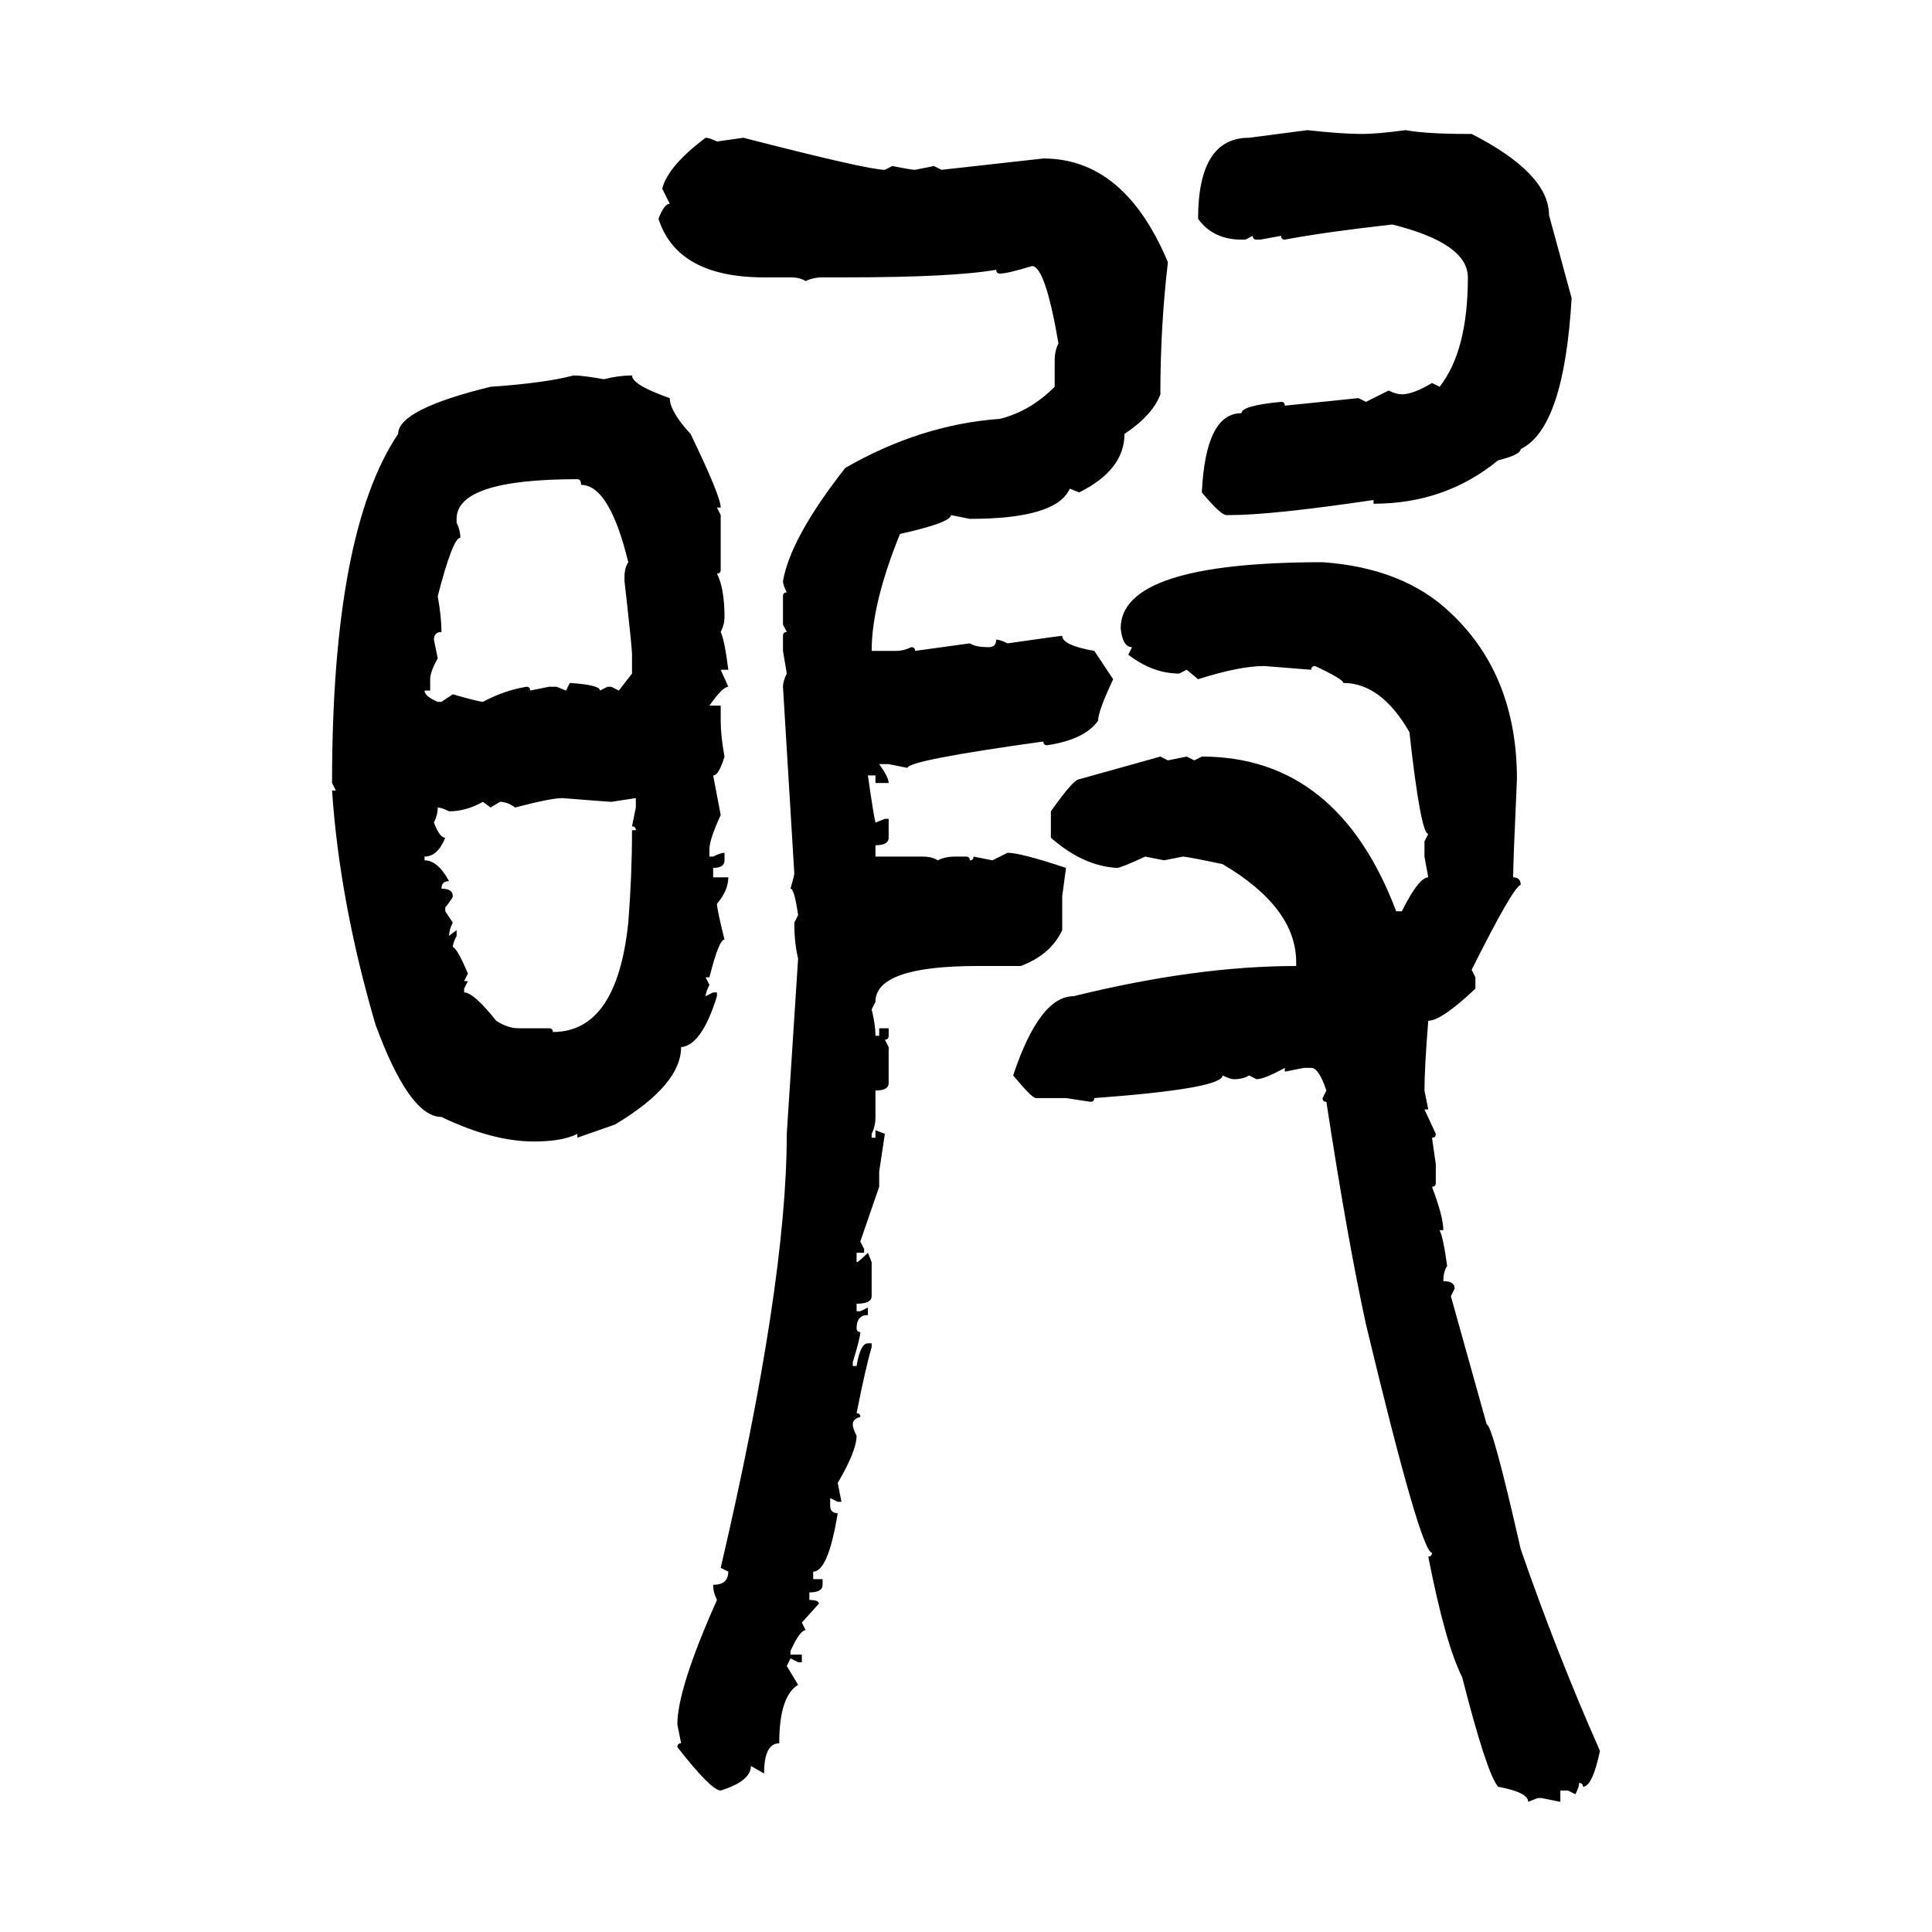 <svg xmlns="http://www.w3.org/2000/svg" xmlns:xlink="http://www.w3.org/1999/xlink" width="300" height="300"><path d="M193.95 21.39L203.03 20.21Q208.30 20.80 211.52 20.80L211.52 20.80Q213.87 20.80 218.26 20.21L218.26 20.21Q221.48 20.80 227.93 20.80L227.93 20.80L228.52 20.80Q240.53 26.95 240.53 33.40L240.53 33.40L244.04 46.29Q242.87 66.50 236.13 69.73L236.13 69.73Q236.13 70.61 232.62 71.48L232.62 71.48Q224.41 78.22 213.28 78.22L213.28 78.22L213.28 77.64Q197.46 79.98 191.02 79.98L191.02 79.98L190.43 79.98Q189.55 79.98 186.62 76.46L186.62 76.46Q187.21 64.16 192.77 64.16L192.77 64.16Q192.77 62.99 198.93 62.40L198.93 62.40Q199.51 62.40 199.51 62.99L199.51 62.99L210.94 61.82L212.11 62.40L215.63 60.64Q216.80 61.23 217.68 61.23L217.68 61.23Q219.43 61.23 222.36 59.47L222.36 59.47L223.54 60.06Q227.93 54.49 227.93 43.07L227.93 43.07Q227.93 37.79 216.21 34.86L216.21 34.86Q205.66 36.04 199.51 37.21L199.51 37.21Q198.93 37.21 198.93 36.62L198.93 36.62L195.70 37.21L195.12 37.21Q194.53 37.21 194.53 36.62L194.53 36.62L193.36 37.21L192.77 37.21Q188.38 37.21 186.04 33.98L186.04 33.98Q186.04 21.39 193.95 21.39L193.95 21.39ZM109.57 21.39L109.57 21.39Q110.16 21.39 111.33 21.97L111.33 21.97L115.43 21.39Q134.77 26.37 137.40 26.37L137.40 26.37L138.57 25.78Q141.50 26.37 142.09 26.37L142.09 26.37L145.02 25.78L146.19 26.37L162.01 24.61Q174.61 24.61 181.35 40.72L181.35 40.72Q180.18 50.68 180.18 61.23L180.18 61.23Q179.00 64.45 174.61 67.38L174.61 67.38Q174.61 72.95 167.58 76.46L167.58 76.46L166.11 75.88Q164.06 80.57 150.59 80.57L150.59 80.57L147.66 79.98Q147.66 81.15 139.75 82.91L139.75 82.91Q135.35 93.75 135.35 101.07L135.35 101.07L139.16 101.07Q140.33 101.07 141.50 100.49L141.50 100.49Q142.09 100.49 142.09 101.07L142.09 101.07L150.59 99.90Q151.46 100.49 153.52 100.49L153.52 100.49Q154.69 100.49 154.69 99.32L154.69 99.32Q155.27 99.32 156.45 99.90L156.45 99.90Q164.65 98.73 164.94 98.73L164.94 98.73Q164.94 100.20 169.92 101.07L169.92 101.07L172.85 105.47Q170.51 110.45 170.51 111.91L170.51 111.91Q168.46 114.84 162.60 115.72L162.60 115.72Q162.01 115.72 162.01 115.14L162.01 115.14Q140.92 118.07 140.92 119.24L140.92 119.24L137.99 118.65L136.52 118.65Q137.99 120.70 137.99 121.58L137.99 121.58L135.94 121.58L135.94 120.41L134.77 120.41Q135.64 126.56 135.94 127.73L135.94 127.73L137.40 127.15L137.99 127.15L137.99 130.08Q137.99 131.25 135.94 131.25L135.94 131.25L135.94 133.01L143.26 133.01Q144.73 133.01 145.61 133.59L145.61 133.59Q146.78 133.01 148.24 133.01L148.24 133.01L150 133.01Q150.59 133.01 150.59 133.59L150.59 133.59Q151.17 133.59 151.17 133.01L151.17 133.01L154.10 133.59L156.45 132.42Q158.50 132.42 165.53 134.77L165.53 134.77L164.94 139.16L164.94 144.43Q163.18 148.24 158.50 150L158.50 150L151.76 150Q135.94 150 135.94 155.57L135.94 155.57L135.35 156.74Q135.94 159.08 135.94 160.84L135.94 160.84L136.52 160.84L136.52 159.67L137.99 159.67L137.99 160.84Q137.99 161.43 137.40 161.43L137.40 161.43L137.99 162.60L137.99 168.16Q137.99 169.34 135.94 169.34L135.94 169.34L135.94 173.44Q135.94 174.90 135.35 176.07L135.35 176.07L135.35 176.66L135.94 176.66L135.94 175.49L137.40 176.07L136.52 181.93L136.52 184.28L133.59 192.77L134.18 193.95L134.18 194.53L133.01 194.53L133.01 196.00Q133.30 196.00 134.77 194.53L134.77 194.53L135.35 196.00L135.35 201.27Q135.35 202.44 133.01 202.44L133.01 202.44L133.01 203.61L133.59 203.61L134.77 203.03L134.77 204.20Q133.01 204.20 133.01 206.25L133.01 206.25Q133.01 206.84 133.59 206.84L133.59 206.84Q133.59 207.71 132.42 211.52L132.42 211.52L132.42 212.11L133.01 212.11Q133.59 208.59 134.77 208.59L134.77 208.59L135.35 208.59L135.35 209.18Q134.47 212.11 133.01 219.43L133.01 219.43Q133.59 219.43 133.59 220.02L133.59 220.02Q132.42 220.31 132.42 221.19L132.42 221.19Q132.42 221.78 133.01 222.95L133.01 222.95Q133.01 225.29 130.08 230.27L130.08 230.27L130.66 233.20L130.08 233.20L128.91 232.62L128.91 233.79Q128.91 234.96 130.08 234.96L130.08 234.96Q128.61 244.04 126.27 244.04L126.27 244.04L126.27 245.21L127.73 245.21L127.73 246.09Q127.73 247.27 125.68 247.27L125.68 247.27L125.68 248.44Q127.15 248.44 127.15 249.02L127.15 249.02L124.51 251.95L125.10 253.13Q124.22 253.13 122.75 256.35L122.75 256.35L122.75 256.93L124.51 256.93L124.51 258.11L123.93 258.11L122.75 257.52L122.17 258.69L123.93 261.62Q121.00 263.38 121.00 270.70L121.00 270.70Q118.65 270.70 118.65 275.39L118.65 275.39L116.60 274.22Q116.60 276.56 111.91 278.03L111.91 278.03Q110.45 278.03 105.18 271.29L105.18 271.29Q105.18 270.70 105.76 270.70L105.76 270.70L105.18 267.77Q105.18 262.21 111.33 248.44L111.33 248.44Q110.74 247.27 110.74 246.09L110.74 246.09Q113.09 246.09 113.09 244.04L113.09 244.04L111.91 243.46Q122.17 199.51 122.17 176.07L122.17 176.07L123.93 148.83Q123.34 146.48 123.34 143.26L123.34 143.26L123.93 142.09Q123.34 137.99 122.75 137.99L122.75 137.99Q123.34 135.94 123.34 135.64L123.34 135.64L121.58 106.64Q121.58 105.76 122.17 104.59L122.17 104.59L121.58 101.07L121.58 98.73Q121.58 98.14 122.17 98.14L122.17 98.14L121.58 96.97L121.58 92.58Q121.58 91.99 122.17 91.99L122.17 91.99Q121.58 90.82 121.58 90.23L121.58 90.23Q122.75 83.50 131.25 72.66L131.25 72.66Q142.97 65.92 155.27 65.04L155.27 65.04Q159.96 63.87 163.77 60.06L163.77 60.06L163.77 55.96Q163.77 54.49 164.36 53.32L164.36 53.32Q162.30 41.31 160.25 41.31L160.25 41.31Q156.45 42.48 155.27 42.48L155.27 42.48Q154.69 42.48 154.69 41.89L154.69 41.89Q147.95 43.07 131.25 43.07L131.25 43.07L127.73 43.07Q126.27 43.07 125.10 43.65L125.10 43.65Q124.22 43.07 122.75 43.07L122.75 43.07L118.65 43.07Q105.18 43.07 102.25 33.98L102.25 33.98Q103.13 31.64 104.00 31.64L104.00 31.64L102.83 29.30Q103.71 25.78 109.57 21.39ZM89.06 58.30L89.06 58.30Q90.53 58.30 93.75 58.89L93.75 58.89Q96.09 58.30 98.14 58.30L98.14 58.30Q98.14 59.77 104.00 61.82L104.00 61.82Q104.00 63.87 107.23 67.38L107.23 67.38Q111.91 77.05 111.91 78.81L111.91 78.81L111.33 78.81L111.91 79.98L111.91 88.48Q111.91 89.06 111.33 89.06L111.33 89.06Q112.50 91.41 112.50 95.80L112.50 95.80Q112.50 96.97 111.91 98.14L111.91 98.14Q112.50 99.32 113.09 104.00L113.09 104.00L111.91 104.00L113.09 106.64Q112.21 106.64 110.16 109.57L110.16 109.57L111.91 109.57L111.91 111.91Q111.91 114.26 112.50 117.48L112.50 117.48Q111.62 120.41 110.74 120.41L110.74 120.41L111.91 126.56Q110.16 130.37 110.16 131.84L110.16 131.84L110.16 133.01L110.74 133.01Q111.91 132.42 112.50 132.42L112.50 132.42L112.50 133.59Q112.50 134.77 110.74 134.77L110.74 134.77L110.74 136.23L113.09 136.23Q113.09 138.28 111.33 140.33L111.33 140.33Q111.33 141.21 112.50 145.90L112.50 145.90Q111.62 145.90 110.16 151.76L110.16 151.76L109.57 151.76L110.16 152.93Q109.57 154.10 109.57 154.69L109.57 154.69L110.74 154.10L111.33 154.10L111.33 154.69Q108.98 162.30 105.76 162.60L105.76 162.60Q105.76 168.46 95.51 174.61L95.51 174.61L89.65 176.66L89.65 176.07Q87.30 177.25 82.91 177.25L82.91 177.25Q76.46 177.25 68.55 173.44L68.55 173.44Q63.57 173.44 58.30 159.08L58.30 159.08Q52.73 140.04 51.56 122.75L51.56 122.75L52.15 122.75L51.56 121.58Q51.56 82.62 61.82 67.38L61.82 67.38Q61.82 63.57 76.17 60.06L76.17 60.06Q84.67 59.47 89.06 58.30ZM70.90 80.57L70.90 81.15Q71.48 82.32 71.48 83.50L71.48 83.50Q70.31 83.50 67.97 92.58L67.97 92.58Q68.55 95.80 68.55 98.14L68.55 98.14Q67.38 98.14 67.38 99.32L67.38 99.32L67.97 102.25Q66.80 104.30 66.80 105.47L66.80 105.47L66.80 107.23L65.92 107.23Q65.92 108.11 67.97 108.98L67.97 108.98L68.55 108.98L70.31 107.81Q74.41 108.98 75 108.98L75 108.98Q78.22 107.23 81.74 106.64L81.74 106.64Q82.32 106.64 82.32 107.23L82.32 107.23L85.25 106.64L86.43 106.64L87.89 107.23L88.48 106.05Q93.16 106.35 93.16 107.23L93.16 107.23L94.34 106.64L94.92 106.64L96.09 107.23L98.14 104.59L98.14 101.66Q98.14 100.49 96.97 90.23L96.97 90.23L96.97 89.65Q96.97 88.18 97.56 87.30L97.56 87.30Q94.63 75.29 90.23 75.29L90.23 75.29Q90.23 74.41 89.65 74.41L89.65 74.41Q70.90 74.41 70.90 80.57L70.90 80.57ZM205.37 87.30L205.37 87.30Q217.97 88.18 225.29 95.21L225.29 95.21Q235.55 104.88 235.55 121.00L235.55 121.00Q234.96 133.89 234.96 136.23L234.96 136.23Q236.13 136.23 236.13 137.40L236.13 137.40Q234.96 137.70 228.52 150.59L228.52 150.59L229.10 151.76L229.10 153.52Q223.83 158.50 221.78 158.50L221.78 158.50Q221.19 165.82 221.19 169.34L221.19 169.34L221.78 172.27L221.19 172.27L222.95 176.07Q222.95 176.66 222.36 176.66L222.36 176.66L222.95 180.76L222.95 183.69Q222.95 184.28 222.36 184.28L222.36 184.28Q224.12 188.96 224.12 191.02L224.12 191.02L223.54 191.02Q224.12 192.19 224.71 196.58L224.71 196.58Q224.12 197.46 224.12 198.93L224.12 198.93Q225.88 198.93 225.88 200.10L225.88 200.10L225.29 201.27L230.86 221.19Q231.74 221.19 236.13 240.53L236.13 240.53Q241.70 256.64 248.44 271.88L248.44 271.88Q247.27 277.44 245.80 277.44L245.80 277.44Q245.80 276.86 245.21 276.86L245.21 276.86Q245.21 277.44 244.63 278.61L244.63 278.61L243.46 278.03L242.29 278.03L242.29 279.79L239.36 279.20L238.77 279.20L237.30 279.79Q237.30 278.32 232.62 277.44L232.62 277.44Q230.86 275.39 227.05 260.45L227.05 260.45Q224.41 255.18 221.78 241.70L221.78 241.70Q222.36 241.70 222.36 241.11L222.36 241.11Q220.61 241.11 212.11 205.66L212.11 205.66Q209.18 192.19 205.96 171.09L205.96 171.09Q205.37 171.09 205.37 170.51L205.37 170.51L205.96 169.34Q204.79 165.82 203.61 165.82L203.61 165.82L202.44 165.82L199.51 166.41L199.51 165.82Q196.29 167.58 195.12 167.58L195.12 167.58L193.95 166.99Q193.07 167.58 191.60 167.58L191.60 167.58Q191.02 167.58 189.84 166.99L189.84 166.99Q189.84 169.04 169.92 170.51L169.92 170.51Q169.92 171.09 169.34 171.09L169.34 171.09L165.53 170.51L160.84 170.51Q160.25 170.51 157.32 166.99L157.32 166.99Q161.43 154.69 166.70 154.69L166.70 154.69Q185.74 150 201.27 150L201.27 150L201.27 149.41Q201.27 140.92 189.84 134.18L189.84 134.18Q184.28 133.01 183.69 133.01L183.69 133.01L180.76 133.59L177.83 133.01Q174.02 134.77 173.44 134.77L173.44 134.77Q168.16 134.47 163.18 130.08L163.18 130.08L163.18 125.98Q166.70 121.00 167.58 121.00L167.58 121.00L180.18 117.48L181.35 118.07L184.28 117.48L185.45 118.07L186.62 117.48Q207.71 117.48 216.80 141.50L216.80 141.50L217.68 141.50Q220.31 136.23 221.78 136.23L221.78 136.23L221.19 133.01L221.19 130.66L221.78 129.49Q220.61 129.49 218.85 113.67L218.85 113.67Q214.45 106.05 208.59 106.05L208.59 106.05Q208.59 105.47 204.20 103.42L204.20 103.42Q203.61 103.42 203.61 104.00L203.61 104.00L196.29 103.42Q192.48 103.42 186.04 105.47L186.04 105.47L184.28 104.00L183.11 104.59Q179.00 104.59 175.20 101.66L175.20 101.66L175.78 100.49Q174.32 100.49 174.02 97.56L174.02 97.56Q174.02 87.30 205.37 87.30ZM79.98 125.39L79.98 125.39Q78.81 124.51 77.64 124.51L77.64 124.51L76.17 125.39L75 124.51Q72.36 125.98 69.73 125.98L69.73 125.98Q68.55 125.39 67.97 125.39L67.97 125.39Q67.97 126.56 67.38 127.73L67.38 127.73Q68.26 130.08 69.14 130.08L69.14 130.08Q67.97 133.01 65.92 133.01L65.92 133.01L65.92 133.59Q67.97 133.59 69.73 136.82L69.73 136.82Q68.55 136.82 68.55 137.99L68.55 137.99Q70.31 137.99 70.31 139.16L70.31 139.16Q70.31 139.45 69.14 140.92L69.14 140.92L69.14 141.50L70.31 143.26Q69.73 144.43 69.73 145.31L69.73 145.31L70.90 144.43L70.90 145.31Q70.31 146.48 70.31 147.07L70.31 147.07Q70.90 147.07 72.66 151.17L72.66 151.17L72.07 152.34L72.66 152.34L72.07 153.52L72.07 154.10Q73.54 154.10 77.05 158.50L77.05 158.50Q78.81 159.67 80.57 159.67L80.57 159.67L85.25 159.67Q85.84 159.67 85.84 160.25L85.84 160.25Q95.80 160.25 97.56 143.26L97.56 143.26Q98.14 135.94 98.14 128.91L98.14 128.91L98.73 128.91Q98.73 128.32 98.14 128.32L98.14 128.32L98.73 125.39L98.73 123.93L94.92 124.51Q94.63 124.51 87.30 123.93L87.30 123.93Q85.55 123.93 79.98 125.39Z"/></svg>